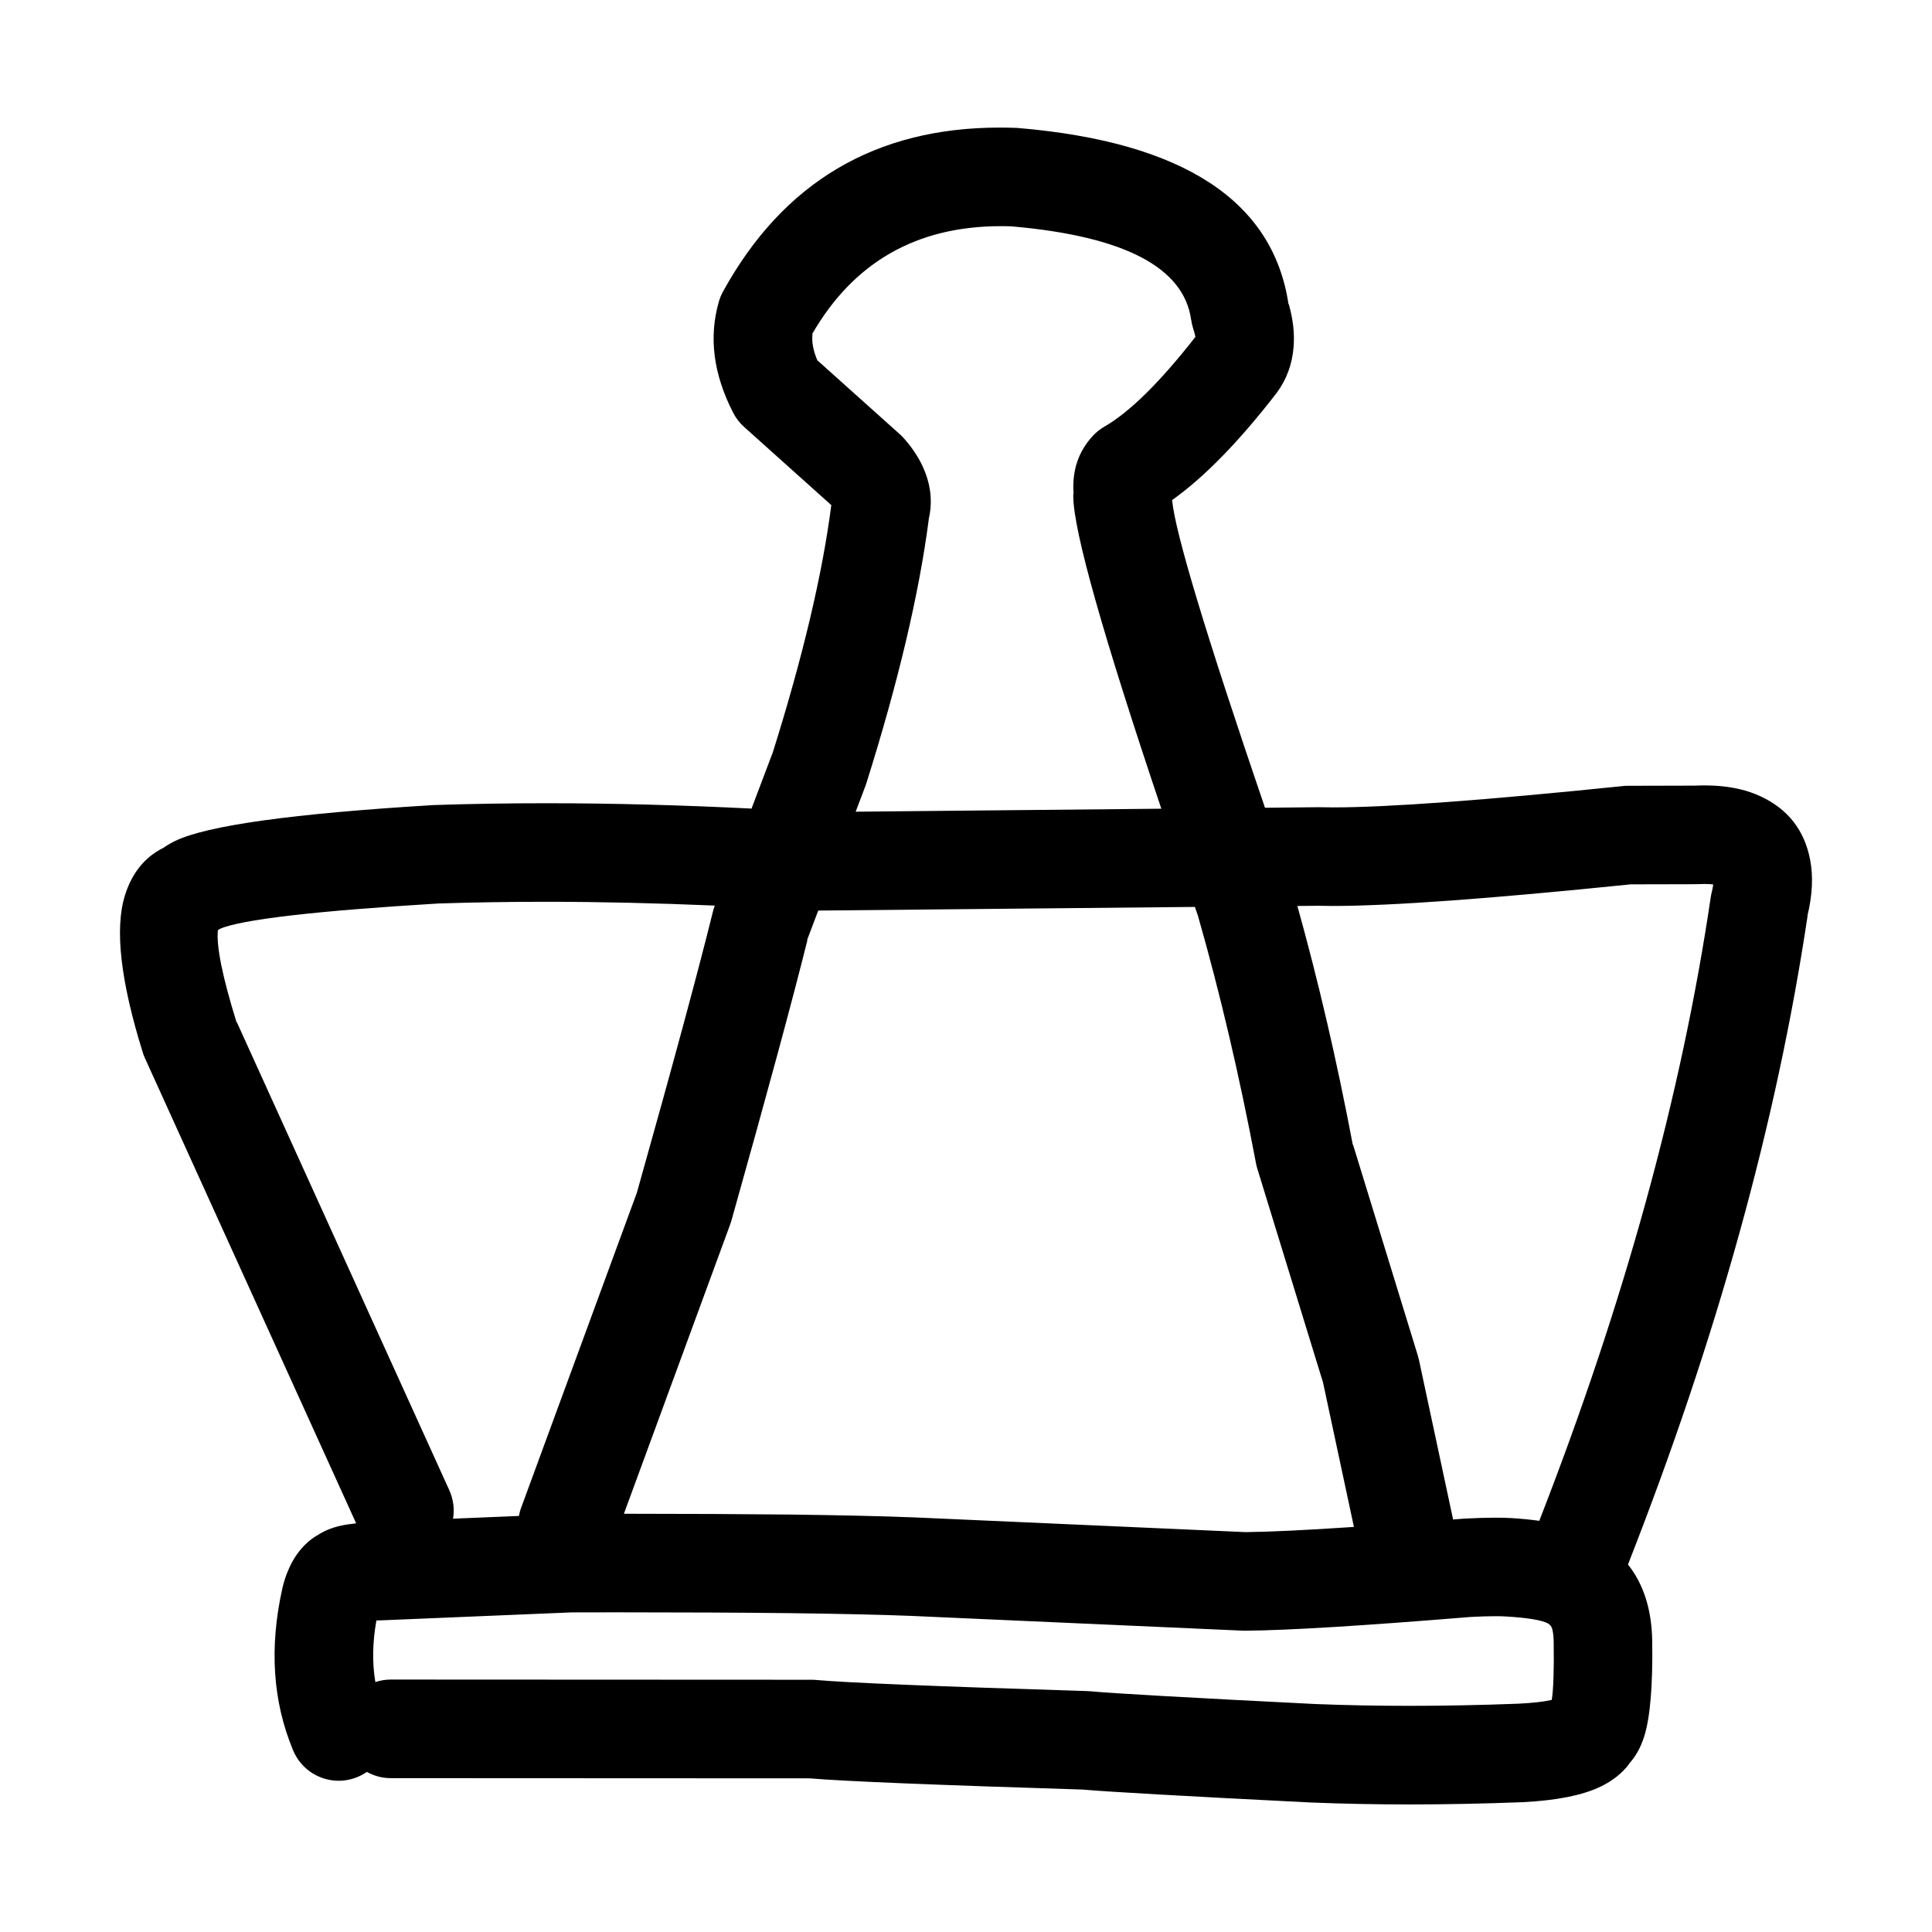 <?xml version="1.0" encoding="UTF-8"?>
<!-- Uploaded to: SVG Repo, www.svgrepo.com, Generator: SVG Repo Mixer Tools -->
<svg fill="#000000" width="800px" height="800px" version="1.1" viewBox="144 144 512 512" xmlns="http://www.w3.org/2000/svg">
 <path d="m622.99 386.68c1.324-5.484 1.566-10.441 0.707-14.863-1.508-7.812-5.883-13.402-13.094-16.762-1.656-0.777-3.453-1.406-5.356-1.863h-0.016c-2.867-0.703-6.062-1.047-9.562-1.047-0.832 0-1.676 0.016-2.535 0.055h-0.09l-17.621 0.043c-0.434 0-0.875 0.02-1.16 0.055h-0.016l-0.148 0.016c-36.699 3.769-62.27 5.652-76.707 5.652-1.312 0-2.519-0.016-3.633-0.043l-0.484-0.004-14.043 0.145c-15.57-45.637-23.777-72.801-24.605-81.48h-0.09c8.539-6.055 17.758-15.488 27.668-28.301l0.227-0.297c2.547-3.5 4.012-7.488 4.375-11.977 0.301-3.578-0.121-7.379-1.266-11.406h-0.078c-4.102-27.41-27.953-42.961-71.531-46.672l-0.617-0.039c-1.477-0.055-2.926-0.082-4.375-0.082-32.93 0-57.383 14.48-73.324 43.438-0.469 0.84-0.832 1.73-1.102 2.66-2.731 9.41-1.477 19.238 3.785 29.477 0.723 1.418 1.703 2.691 2.894 3.754l23.172 20.781h-0.074c-2.356 18.328-7.559 40.281-15.613 65.859h-0.031l-5.484 14.504c-18.812-0.934-36.918-1.418-54.301-1.418-10.121 0-20.004 0.156-29.625 0.473l-0.363 0.016c-37.184 2.238-60.008 5.406-68.469 9.512-1.191 0.574-2.293 1.227-3.273 1.934h-0.078c-4.812 2.488-8.117 6.641-9.941 12.473-2.762 8.812-1.191 22.691 4.723 41.645 0.148 0.512 0.348 1.02 0.574 1.512l55.973 123.27c-1.52 0.164-2.891 0.359-4.019 0.609-2.477 0.551-4.602 1.434-6.383 2.652h-0.078c-3.484 2.176-6.094 5.461-7.812 9.859-0.484 1.219-0.891 2.535-1.223 3.93l-0.043 0.188c-3.5 15.68-2.551 30.004 2.867 42.961 2.094 4.996 6.938 8.02 12.051 8.02 1.676 0 3.379-0.324 5.023-1.012 0.875-0.359 1.676-0.797 2.414-1.312h0.078c1.871 1.031 4.012 1.633 6.305 1.633l111.07 0.051h-0.078c8.871 0.762 32.977 1.75 72.316 2.973l-0.074-0.004c6.801 0.594 26.957 1.742 60.426 3.426l0.137 0.008c8.477 0.34 17.195 0.512 26.156 0.512 9.699 0 19.684-0.203 29.957-0.594l0.164-0.012c8.961-0.457 15.809-1.832 20.531-4.117 3.211-1.543 5.731-3.559 7.586-6.031l-0.07-0.004c1.75-1.895 3.094-4.277 4.012-7.16 1.613-5.012 2.336-13.516 2.156-25.492v-0.035c-0.152-8.25-2.301-14.945-6.422-20.137 23.512-59.914 39.434-117.25 47.602-171.93zm-161.45 0.207h-0.016c5.82 20.367 10.934 42.156 15.324 65.387 0.09 0.477 0.211 0.949 0.348 1.41l17.422 56.703 8.184 38.262c-12.664 0.852-22.266 1.312-28.684 1.379l-87.688-3.898h-0.059c-8.223-0.336-19.188-0.582-32.898-0.758h-0.016c-12.664-0.133-27.402-0.203-44.117-0.211l28.168-76.688c0.121-0.316 0.227-0.641 0.316-0.965 9.473-33.691 16.203-58.492 20.152-74.391h-0.09l2.953-7.809 99.816-0.965c0.301 0.867 0.578 1.68 0.883 2.543zm-100.83-147.31h-0.074c-1.133-2.672-1.57-5.023-1.312-7.074h-0.09c11.012-19.047 27.684-28.57 50.035-28.57 0.953 0 1.918 0.016 2.879 0.055h-0.074c29.809 2.594 45.676 10.855 47.59 24.781h0.016c0.105 0.793 0.289 1.57 0.527 2.32 0.332 0.988 0.527 1.75 0.574 2.301h-0.078c-9.32 11.918-17.316 19.797-23.984 23.645-1.102 0.629-2.113 1.422-2.988 2.344-3.938 4.184-5.672 9.324-5.219 15.434h-0.078v0.879c0.098 9.156 7.902 36.746 23.328 82.625l-81.004 0.793 2.574-6.785 0.242-0.695c8.461-26.844 13.969-50.148 16.547-69.918h-0.031c1.18-4.91 0.543-9.82-1.871-14.73-1.145-2.293-2.668-4.543-4.613-6.746-0.332-0.395-0.695-0.762-1.086-1.105zm-154.03 175.33c-3.711-11.969-5.356-20.07-4.945-24.301h-0.078c0.184-0.121 0.348-0.25 0.516-0.391h-0.078c5.766-2.523 25.133-4.789 58.074-6.781l-0.074 0.004c9.352-0.309 18.945-0.457 28.766-0.457 14.316 0 29.211 0.359 44.57 1.008l-0.012 0.023c-0.18 0.488-0.348 0.988-0.469 1.5-3.832 15.539-10.586 40.516-20.273 74.926h-0.031l-30.621 83.352c-0.234 0.641-0.371 1.301-0.5 1.953l-17.469 0.723c0.414-2.477 0.121-5.098-0.992-7.562l-56.293-124zm348.55 179.6h-0.09c-1.902 0.457-4.844 0.793-8.84 0.992h-0.031c-9.863 0.379-19.445 0.566-28.734 0.566-8.566 0-16.895-0.156-24.98-0.48h-0.016c-33.91-1.703-53.836-2.832-59.781-3.394l-0.812-0.043c-39.93-1.234-63.797-2.219-71.594-2.934-0.406-0.039-0.801-0.062-1.207-0.062l-111.57-0.051c-1.434 0-2.82 0.23-4.102 0.664-0.859-5.031-0.766-10.469 0.273-16.316h-0.078c0.543-0.023 1.145-0.043 1.797-0.062l0.18-0.004 49.84-2.082h-0.074c4.223-0.012 8.328-0.016 12.324-0.016 17.316 0 32.461 0.074 45.434 0.215h-0.016c13.457 0.168 24.184 0.41 32.176 0.723l87.988 3.918 0.68 0.012c11.16-0.082 31.027-1.293 59.613-3.633h-0.074c2.684-0.145 4.945-0.211 6.758-0.211 1.055 0 1.961 0.023 2.731 0.07h0.016c5.883 0.348 9.637 0.98 11.285 1.895h-0.047c0.152 0.113 0.289 0.227 0.438 0.328 0.633 0.461 0.98 1.992 1.027 4.609 0.105 7.285-0.059 12.383-0.512 15.297zm42.793-216.11c-0.074 0.586-0.211 1.293-0.406 2.121-0.105 0.391-0.184 0.781-0.242 1.176-7.731 52.449-22.949 107.58-45.449 165.34-2.277-0.32-4.707-0.562-7.316-0.719-1.254-0.074-2.672-0.113-4.285-0.113-2.336 0-5.055 0.082-8.145 0.242l-0.395 0.023c-0.934 0.074-1.777 0.145-2.699 0.215l-9.051-42.312c-0.078-0.379-0.184-0.746-0.289-1.105l-17.164-55.875h-0.078c-4.223-22.355-9.141-43.414-14.684-63.297l5.406-0.055h0.09c1.191 0.035 2.473 0.051 3.848 0.051 15.414 0 41.738-1.91 78.969-5.727h-0.078l17.438-0.039 0.617-0.02c0.59-0.023 1.133-0.039 1.629-0.039 0.906 0 1.691 0.043 2.367 0.137z"/>
</svg>